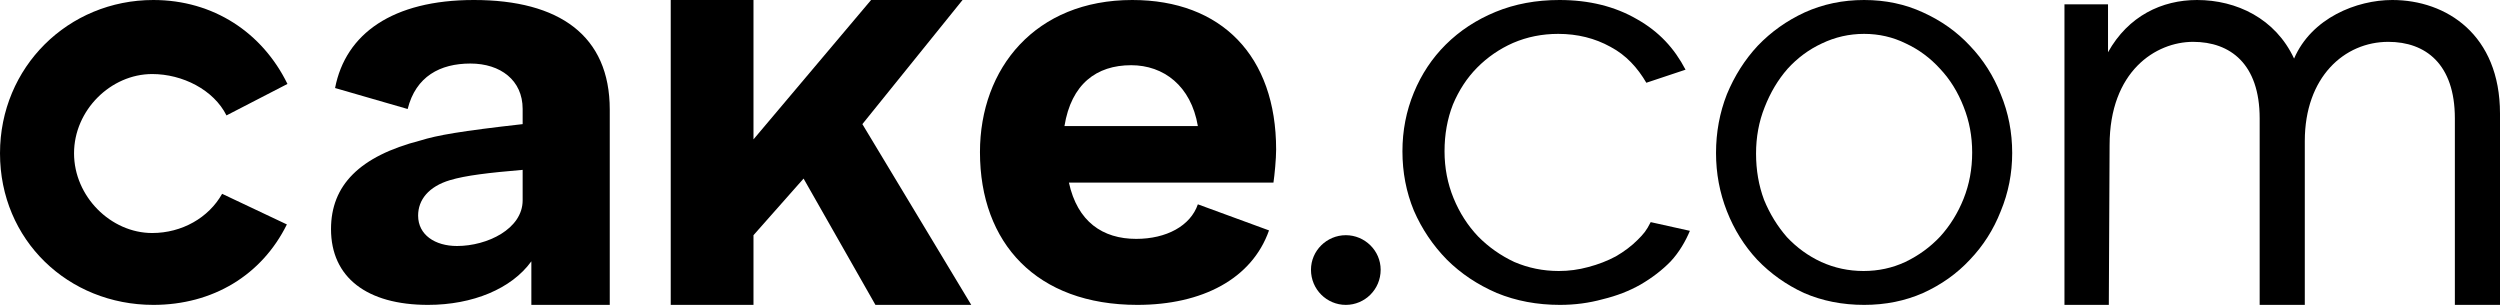 <svg width="574" height="70" viewBox="0 0 574 70" fill="none" xmlns="http://www.w3.org/2000/svg">
<path d="M0 35.201C0 55.143 15.663 70 35.209 70C48.864 70 60.109 63.174 65.866 51.53L51 44.5C47.921 49.988 41.769 53.5 34.941 53.5C25.436 53.5 17 45.105 17 35.201C17 25.296 25.436 17 34.941 17C41.903 17 49.055 20.611 52 26.5L66 19.273C60.243 7.495 48.998 0 35.209 0C15.663 0 0 15.392 0 35.201Z" fill="black"/>
<path d="M108.8 0C90.133 0 79.333 7.763 76.933 20.21L93.6 25.029C95.467 17.534 101.067 14.589 108 14.589C114.933 14.589 120 18.442 120 25V28.5C105.733 30.106 100.4 31.052 96.533 32.256C82.533 35.87 76 42.562 76 52.6C76 63.709 84.267 70 98.267 70C108.533 70 117.467 66.291 122 60V70H140V50.994V25.163C140 8.164 128.4 0 108.8 0ZM96 49.5C96 45.886 98.4 42.83 103.333 41.358C106.933 40.287 112.133 39.669 120 39V46C120 52.558 111.867 56.482 104.933 56.482C99.867 56.482 96 53.917 96 49.5Z" fill="black"/>
<path d="M221 0H200L173 32V0H154V70H173V54L184.5 41L201 70H223L198 28.5L221 0Z" fill="black"/>
<path d="M261.135 70C276.023 70 287.447 64.03 291.365 52.9L275.029 46.911C273.331 51.873 267.796 54.846 260.874 54.846C253.169 54.846 247.379 50.905 245.42 41.92H292.386C292.647 40.177 293 36.474 293 34.329C293 12.873 280.463 0 259.96 0C237.759 0 225 15.623 225 34.934C225 55.854 238.02 70 261.135 70ZM244.399 28.945C245.966 19.29 251.748 14.972 259.714 14.972C267.158 14.972 273.462 19.692 275.029 28.945H244.399Z" fill="black"/>
<path d="M309 70C313.364 70 317 66.458 317 61.939C317 57.542 313.364 54 309 54C304.636 54 301 57.542 301 61.939C301 66.458 304.636 70 309 70Z" fill="black"/>
<path d="M322 34.741C322 29.988 322.874 25.494 324.623 21.259C326.372 17.025 328.812 13.352 331.941 10.241C335.163 7.043 338.983 4.537 343.402 2.722C347.82 0.907 352.699 0 358.038 0C364.849 0 370.787 1.469 375.849 4.407C380.912 7.259 384.423 11.074 387 16L378 19C375.975 15.543 373.364 12.661 369.774 10.759C366.184 8.772 362.18 7.778 357.762 7.778C354.08 7.778 350.628 8.469 347.406 9.852C344.276 11.235 341.515 13.136 339.121 15.556C336.82 17.889 334.979 20.698 333.598 23.982C332.31 27.265 331.665 30.852 331.665 34.741C331.665 38.543 332.356 42.13 333.736 45.5C335.117 48.87 337.004 51.809 339.397 54.315C341.791 56.735 344.552 58.679 347.682 60.148C350.904 61.531 354.31 62.222 357.9 62.222C360.201 62.222 362.456 61.92 364.665 61.315C366.967 60.71 369.084 59.889 371.017 58.852C372.95 57.728 374.607 56.475 375.987 55.093C377.368 53.71 378 53 379 51L388 53C386.987 55.42 385.515 57.944 383.582 60.019C381.649 62.006 379.347 63.778 376.678 65.333C374.1 66.802 371.201 67.926 367.979 68.704C364.849 69.568 361.582 70 358.176 70C352.929 70 348.096 69.093 343.678 67.278C339.259 65.376 335.439 62.827 332.218 59.63C328.996 56.346 326.464 52.586 324.623 48.352C322.874 44.117 322 39.58 322 34.741Z" fill="black"/>
<path d="M428 70C423.012 70 418.417 69.093 414.216 67.278C410.103 65.376 406.515 62.827 403.452 59.63C400.476 56.432 398.157 52.716 396.494 48.481C394.831 44.247 394 39.796 394 35.13C394 30.377 394.831 25.883 396.494 21.648C398.245 17.414 400.607 13.697 403.583 10.5C406.646 7.302 410.234 4.753 414.347 2.852C418.548 0.951 423.099 0 428 0C432.901 0 437.408 0.951 441.521 2.852C445.722 4.753 449.31 7.302 452.286 10.5C455.349 13.697 457.712 17.414 459.374 21.648C461.125 25.883 462 30.377 462 35.13C462 39.796 461.125 44.247 459.374 48.481C457.712 52.716 455.349 56.432 452.286 59.63C449.31 62.827 445.722 65.376 441.521 67.278C437.408 69.093 432.901 70 428 70ZM403.189 35.259C403.189 39.062 403.802 42.605 405.027 45.889C406.34 49.086 408.09 51.938 410.278 54.444C412.553 56.864 415.179 58.765 418.154 60.148C421.218 61.531 424.456 62.222 427.869 62.222C431.282 62.222 434.476 61.531 437.452 60.148C440.515 58.679 443.184 56.735 445.459 54.315C447.735 51.809 449.529 48.914 450.842 45.63C452.154 42.346 452.811 38.803 452.811 35C452.811 31.284 452.154 27.784 450.842 24.5C449.529 21.13 447.735 18.235 445.459 15.815C443.184 13.309 440.559 11.364 437.583 9.981C434.607 8.512 431.413 7.778 428 7.778C424.587 7.778 421.349 8.512 418.286 9.981C415.31 11.364 412.685 13.309 410.409 15.815C408.221 18.321 406.471 21.259 405.158 24.63C403.846 27.914 403.189 31.457 403.189 35.259Z" fill="black"/>
<path d="M549.259 0C541.098 0 530.736 4.118 526.72 13.451C522.446 4.255 513.508 0 504.44 0C496.409 0 488.663 3.627 484 12V1H474V70H484.185L484.363 33.353C484.363 16.333 494.984 9.608 503.534 9.608C512.083 9.608 518.819 14.686 518.819 27.177V70H529.181V32.392C529.181 17.706 538.249 9.608 548.352 9.608C556.902 9.608 563.637 14.686 563.637 27.177V70H574V26.078C574 7.961 561.694 0 549.259 0Z" fill="black"/>
</svg>
